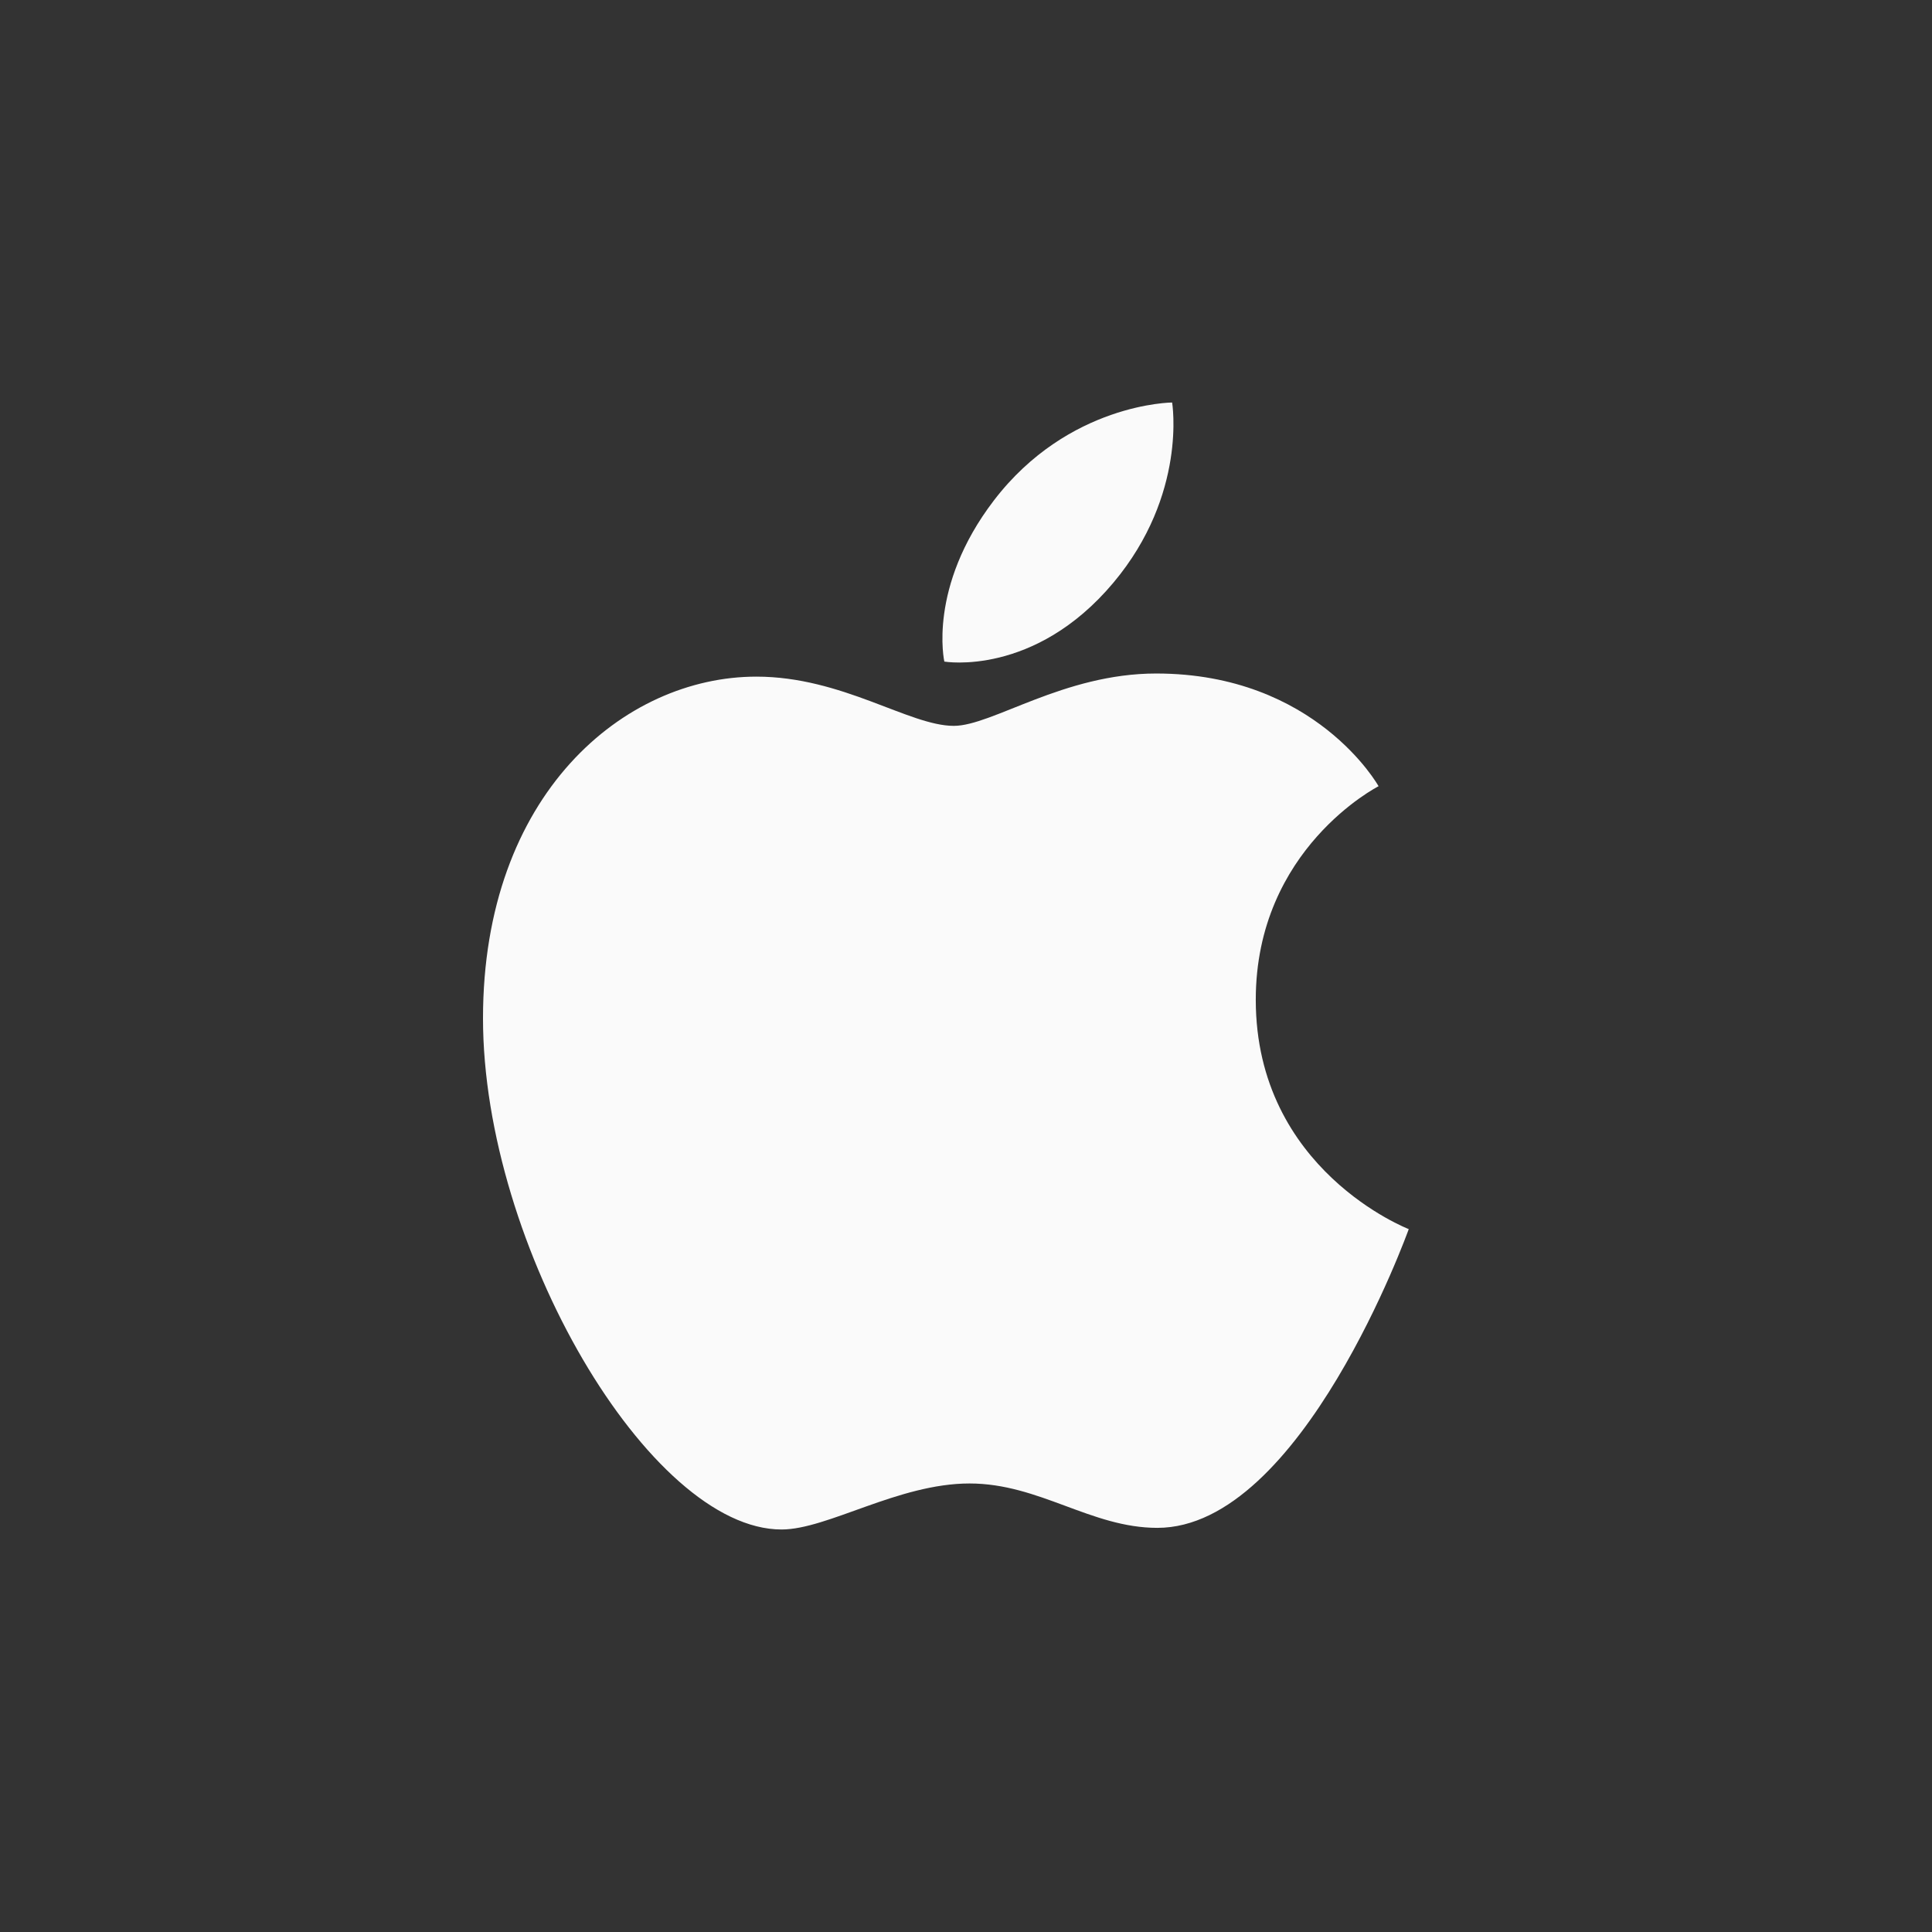 <?xml version="1.0" encoding="UTF-8"?>
<svg width="71px" height="71px" viewBox="0 0 71 71" version="1.1" xmlns="http://www.w3.org/2000/svg" xmlns:xlink="http://www.w3.org/1999/xlink">
    <rect x="0" y="0" width="71" height="71" fill="#333333" stroke="none"/>
    <title>Icon/71px/Apple</title>
    <g id="Icons" stroke="none" stroke-width="1" fill="none" fill-rule="evenodd">
        <g id="apple">
            <rect id="boundingBox" x="0" y="0" width="71" height="71"></rect>
            <path d="M36.521,18.396 C39.263,14.809 43.075,14.792 43.075,14.792 C43.075,14.792 43.642,18.164 40.918,21.412 C38.009,24.881 34.704,24.313 34.704,24.313 C34.704,24.313 34.083,21.585 36.521,18.396 Z M35.052,26.675 C36.463,26.675 39.081,24.751 42.489,24.751 C48.354,24.751 50.662,28.893 50.662,28.893 C50.662,28.893 46.149,31.183 46.149,36.74 C46.149,43.009 51.771,45.169 51.771,45.169 C51.771,45.169 47.841,56.148 42.532,56.148 C40.094,56.148 38.198,54.517 35.63,54.517 C33.012,54.517 30.414,56.208 28.721,56.208 C23.874,56.208 17.75,45.794 17.75,37.423 C17.75,29.187 22.934,24.866 27.796,24.866 C30.956,24.866 33.409,26.675 35.052,26.675 Z" id="Shape" fill="#FAFAFA" fill-rule="nonzero"></path>
        </g>
    </g>
</svg>